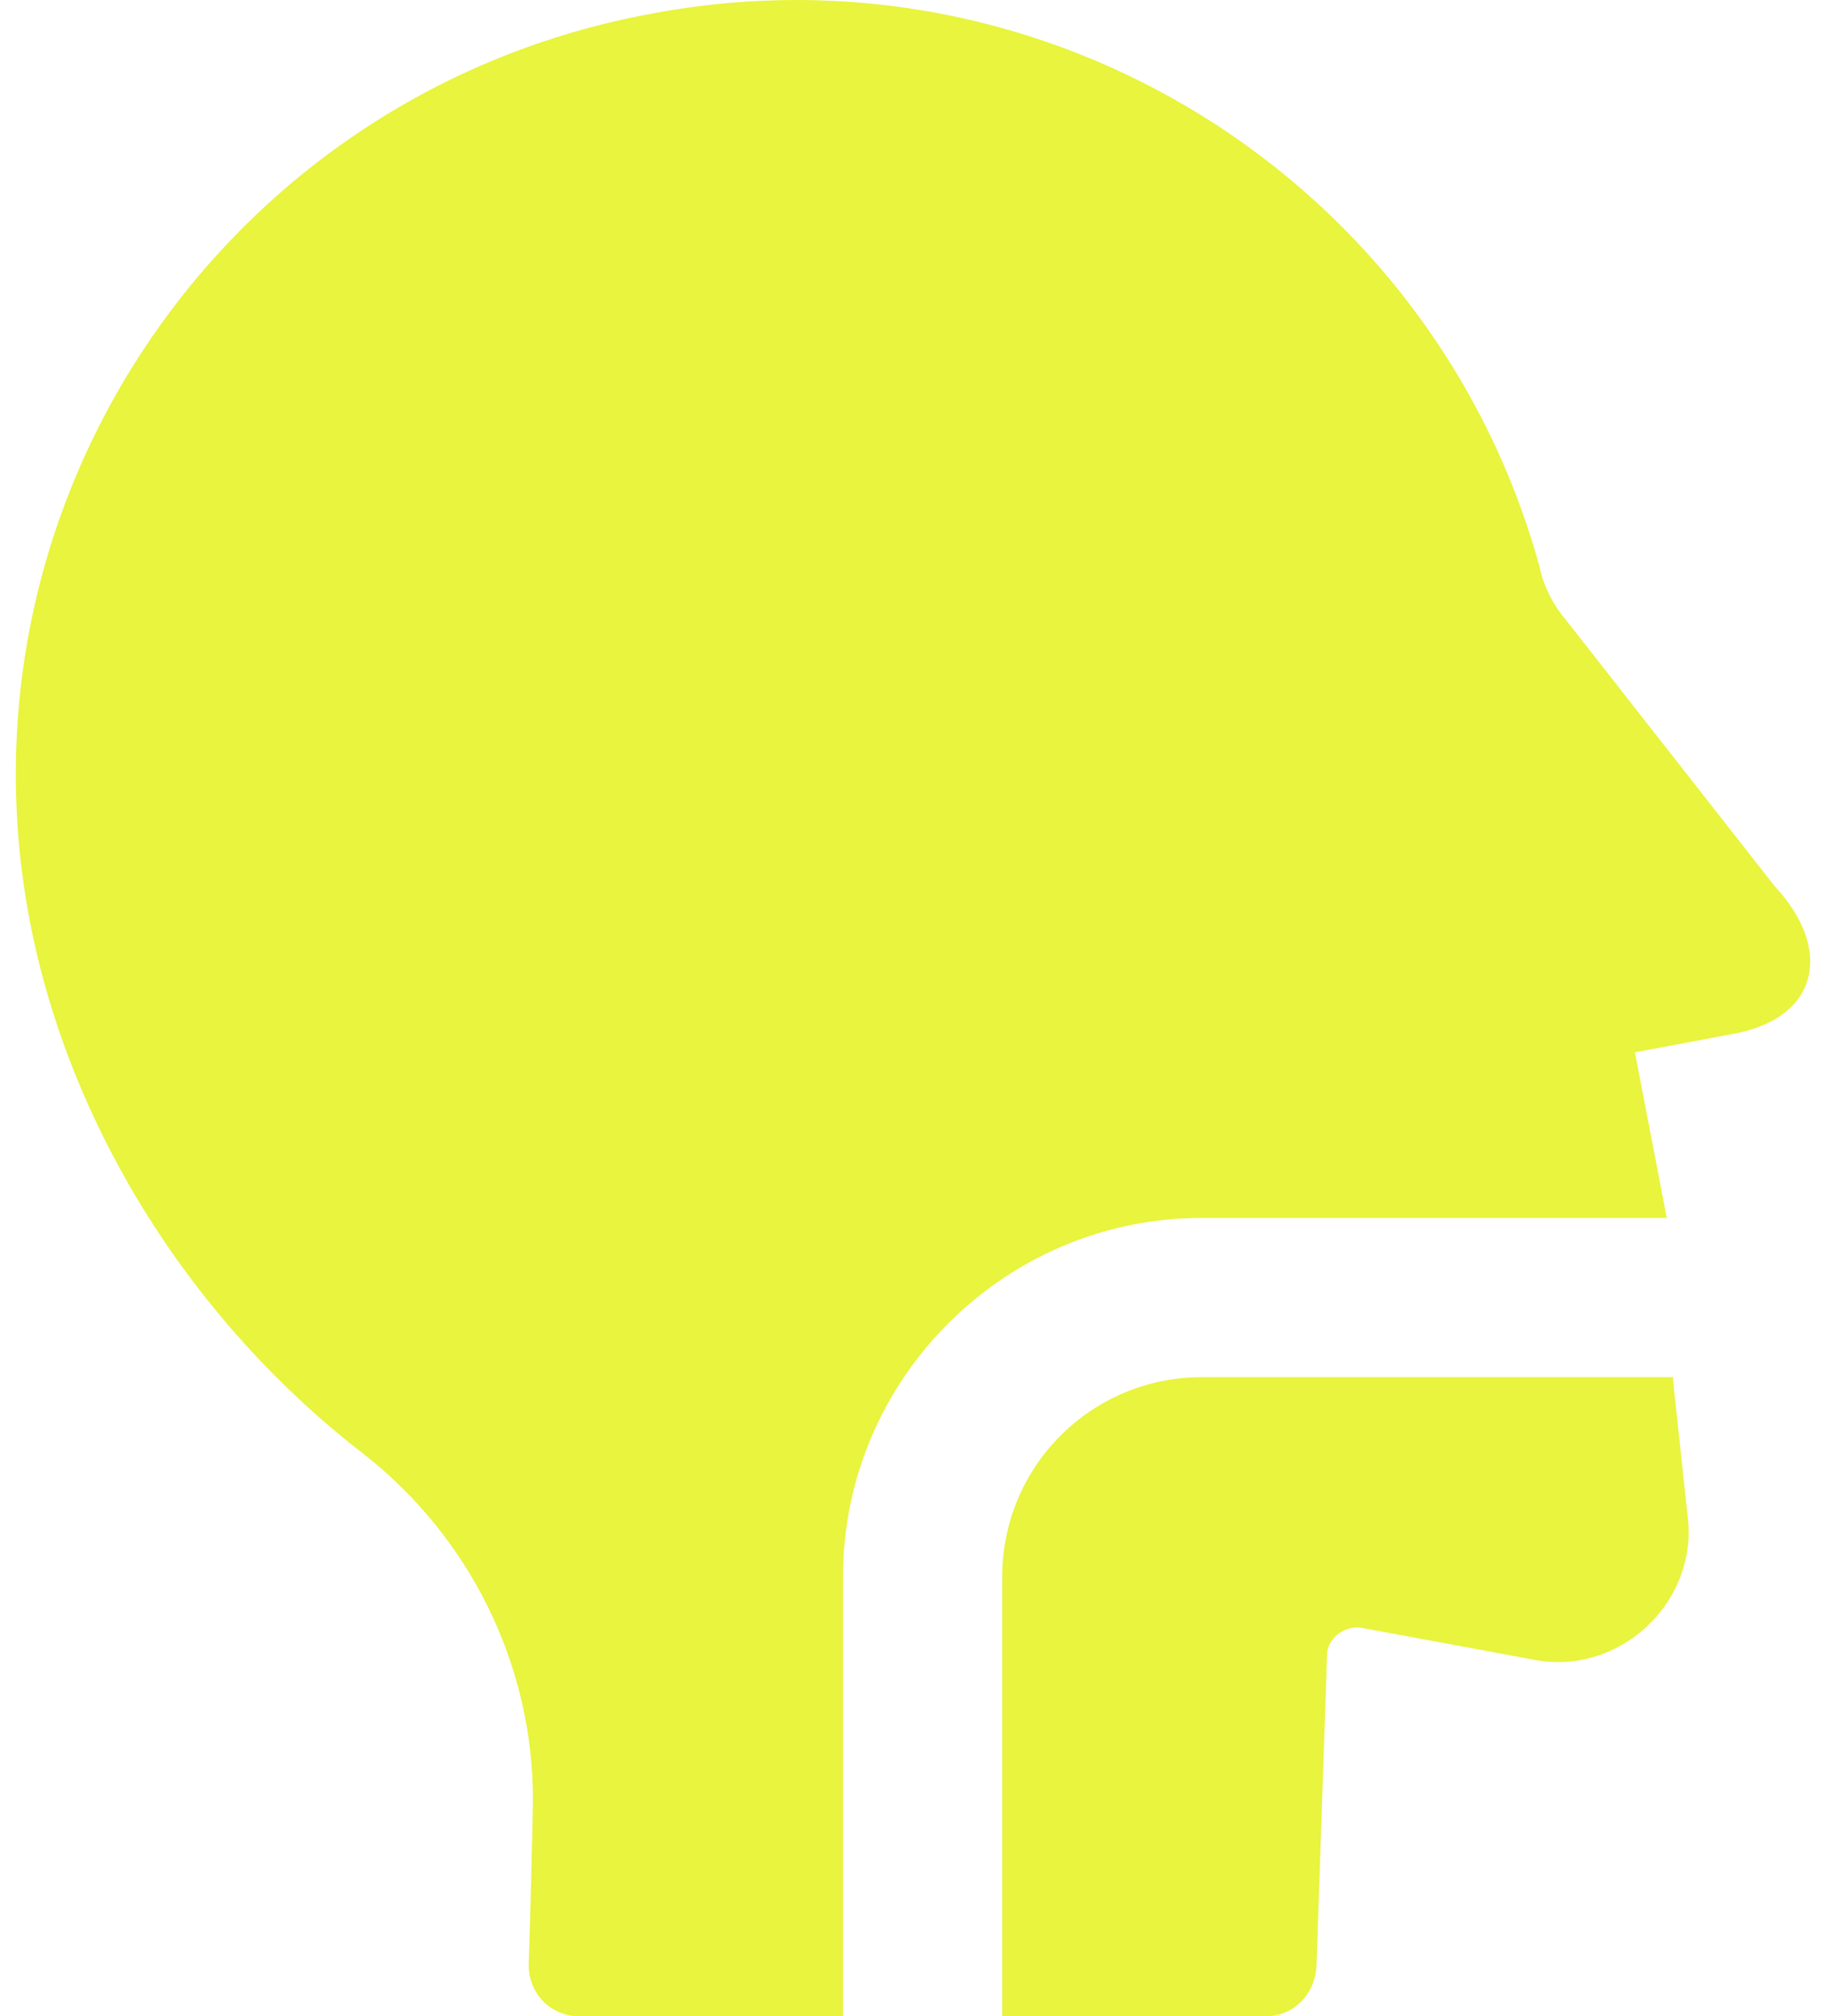 <?xml version="1.0" encoding="UTF-8"?>
<svg xmlns="http://www.w3.org/2000/svg" width="48" height="53" viewBox="0 0 48 53" fill="none">
  <path d="M43.982 36.312C43.982 36.312 43.982 36.256 43.982 36.2H31.591C28.689 36.2 26.345 38.544 26.345 41.446V53H33.265C33.991 53 34.549 52.442 34.605 51.716L34.884 43.511C34.884 43.065 35.331 42.73 35.777 42.786L40.298 43.623C42.53 44.07 44.596 42.172 44.372 39.94L43.982 36.312Z" fill="#E8F43D"></path>
  <path d="M46.661 23.307L41.191 16.33C40.856 15.94 40.577 15.437 40.465 14.879C37.675 4.777 27.572 -1.642 17.079 0.368C5.973 2.433 -1.339 13.093 0.782 24.2C1.842 29.726 5.135 34.805 9.545 38.209C12.335 40.386 14.01 43.735 14.01 47.307C14.01 47.419 13.954 50.042 13.898 51.66C13.898 52.386 14.456 53 15.238 53H22.159V41.447C22.159 36.256 26.4 32.014 31.591 32.014H43.814L42.977 27.661L45.656 27.158C47.833 26.712 48.168 24.926 46.661 23.307Z" fill="#E8F43D"></path>
</svg>
